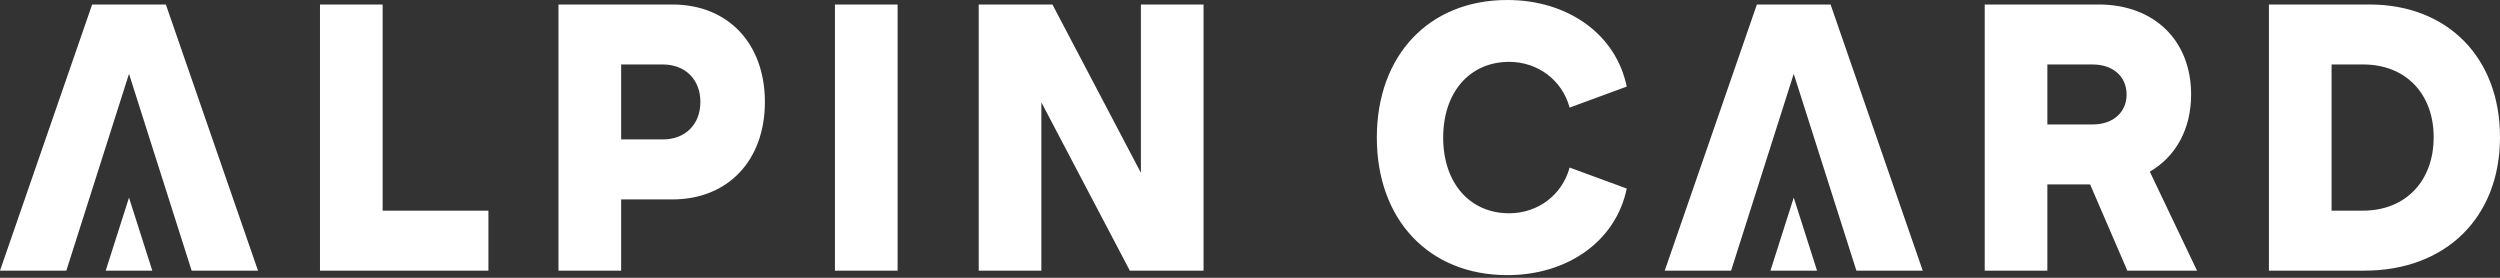<?xml version="1.0" encoding="UTF-8"?>
<svg width="180px" height="20px" viewBox="0 0 180 20" version="1.1" xmlns="http://www.w3.org/2000/svg" xmlns:xlink="http://www.w3.org/1999/xlink">
    <rect x="0" y="0" width="180" height="20" fill="#333333" stroke="none"/>
    <!-- Generator: Sketch 64 (93537) - https://sketch.com -->
    <title>logo/alpincard</title>
    <desc>Created with Sketch.</desc>
    <g id="Design.01" stroke="none" stroke-width="1" fill="none" fill-rule="evenodd">
        <g id="region-logos" transform="translate(-110, -700)" fill="#FFFFFF">
            <g id="white">
                <g id="logos" transform="translate(87, 56)">
                    <g id="logo/alpincard" transform="translate(23, 644)">
                        <path d="M129.149,14.228 L127.472,19.486 L130.826,19.486 L129.149,14.228 Z M124.639,19.486 L119.861,19.486 L126.495,0.324 L131.802,0.324 L138.437,19.486 L133.661,19.486 L129.149,5.316 L124.639,19.486 Z M9.288,14.228 L7.611,19.486 L10.965,19.486 L9.288,14.228 Z M4.776,19.486 L0,19.486 L6.634,0.324 L11.942,0.324 L18.576,19.486 L13.798,19.486 L9.288,5.316 L4.776,19.486 Z M175.224,9.877 C175.224,6.748 173.207,4.642 170.156,4.642 L167.873,4.642 L167.873,15.167 L170.128,15.167 C173.181,15.167 175.224,13.062 175.224,9.877 Z M180,9.877 C180,15.652 176.101,19.486 170.234,19.486 L163.362,19.486 L163.362,0.324 L170.606,0.324 C176.233,0.324 180,4.156 180,9.877 Z M147.41,8.96 L150.675,8.96 C152.133,8.96 153.115,8.096 153.115,6.802 C153.115,5.506 152.133,4.642 150.675,4.642 L147.41,4.642 L147.41,8.96 Z M150.489,13.278 L147.41,13.278 L147.41,19.486 L142.9,19.486 L142.9,0.324 L151.1,0.324 C155.106,0.324 157.76,2.914 157.76,6.802 C157.76,9.311 156.645,11.281 154.787,12.36 L158.185,19.486 L153.168,19.486 L150.489,13.278 Z M99.132,9.904 C99.132,3.968 102.902,0 108.526,0 C112.906,0 116.355,2.482 117.125,6.235 L113.012,7.746 C112.481,5.776 110.73,4.454 108.66,4.454 C105.821,4.454 103.909,6.64 103.909,9.904 C103.909,13.17 105.821,15.356 108.66,15.356 C110.73,15.356 112.481,14.034 113.012,12.064 L117.125,13.575 C116.355,17.326 112.906,19.809 108.526,19.809 C102.902,19.809 99.132,15.842 99.132,9.904 Z M86.656,0.324 L86.656,19.486 L81.348,19.486 L74.978,7.368 L74.978,19.486 L70.468,19.486 L70.468,0.324 L75.775,0.324 L82.144,12.441 L82.144,0.324 L86.656,0.324 Z M60.116,19.486 L64.627,19.486 L64.627,0.324 L60.116,0.324 L60.116,19.486 Z M50.428,7.341 C50.428,5.721 49.34,4.642 47.721,4.642 L44.722,4.642 L44.722,10.039 L47.721,10.039 C49.34,10.039 50.428,8.96 50.428,7.341 Z M55.072,7.341 C55.072,11.551 52.419,14.358 48.411,14.358 L44.722,14.358 L44.722,19.486 L40.211,19.486 L40.211,0.324 L48.411,0.324 C52.419,0.324 55.072,3.131 55.072,7.341 Z M35.166,15.167 L35.166,19.486 L23.039,19.486 L23.039,0.324 L27.55,0.324 L27.55,15.167 L35.166,15.167 L35.166,15.167 Z" id="alpincard"></path>
                    </g>
                </g>
            </g>
        </g>
    </g>
</svg>